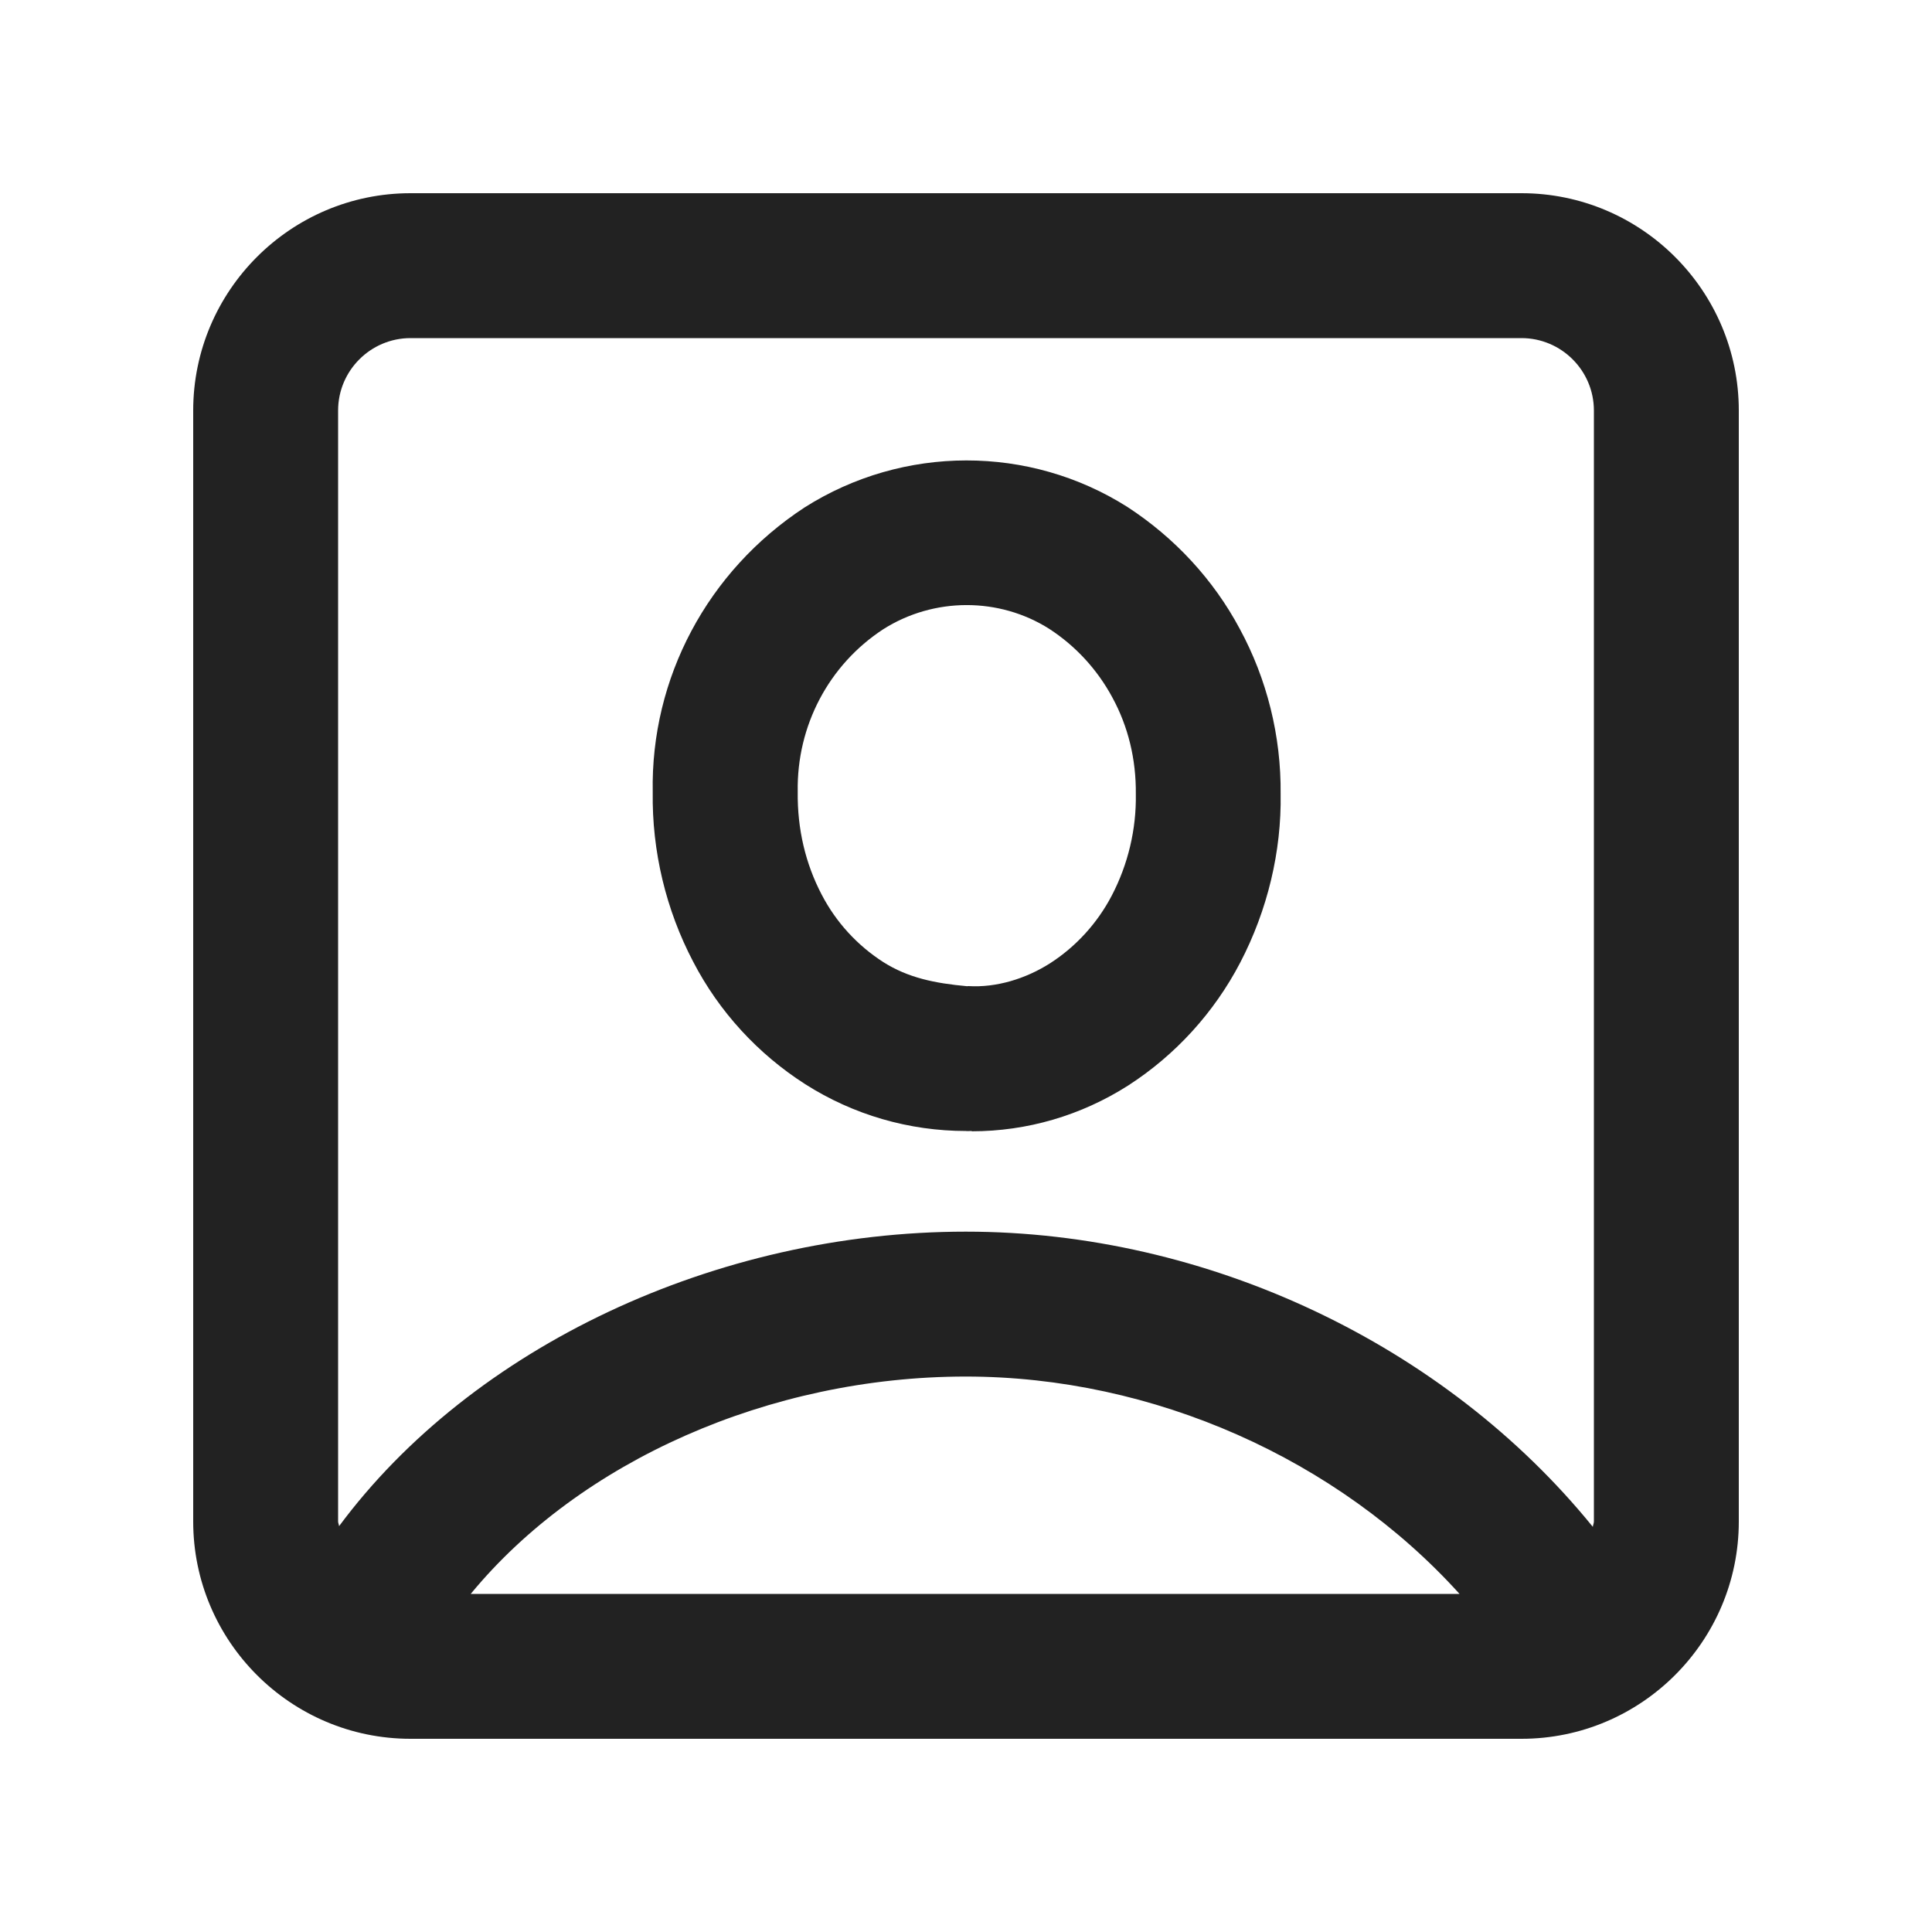 <?xml version="1.0" encoding="UTF-8"?>
<svg xmlns="http://www.w3.org/2000/svg" width="20" height="20" viewBox="0 0 20 20">
  <path d="m15.75,2H4.25c-1.24,0-2.25,1.009-2.25,2.25v11.5c0,1.241,1.01,2.25,2.25,2.25h11.5c1.24,0,2.25-1.009,2.25-2.25V4.25c0-1.241-1.01-2.25-2.25-2.25ZM3.5,4.25c0-.414.337-.75.75-.75h11.5c.413,0,.75.336.75.75v11.5c0,.02-.01.037-.011.056-1.53-1.886-3.989-3.056-6.491-3.056-2.588,0-5.114,1.196-6.488,3.049-.001-.017-.01-.032-.01-.049V4.25Zm11.609,12.25H4.873c1.129-1.372,3.092-2.25,5.125-2.25,1.944,0,3.851.856,5.111,2.25Z" fill="#222"/>
  <path d="m10.06,11.708c-.02,0-.063.002-.058-0-.592,0-1.168-.167-1.667-.485-.491-.314-.892-.752-1.159-1.267-.282-.537-.428-1.145-.419-1.756-.022-1.178.565-2.288,1.572-2.947,1.021-.648,2.328-.648,3.342-.005.49.319.891.753,1.162,1.26.283.521.43,1.113.424,1.711.01.592-.135,1.203-.419,1.747-.269.515-.669.955-1.159,1.271-.488.311-1.046.474-1.619.474Zm-.043-1.5h.01c.286.017.59-.075.843-.236.269-.173.49-.416.639-.701.169-.324.255-.687.249-1.049.004-.363-.08-.703-.243-1.002-.155-.288-.38-.533-.653-.71-.518-.329-1.195-.329-1.719.004-.563.368-.897 1-.885,1.682-.005.387.081.746.248,1.065.148.285.368.525.637.698.258.164.537.22.866.25h.009Z" fill="#222"/>
</svg>